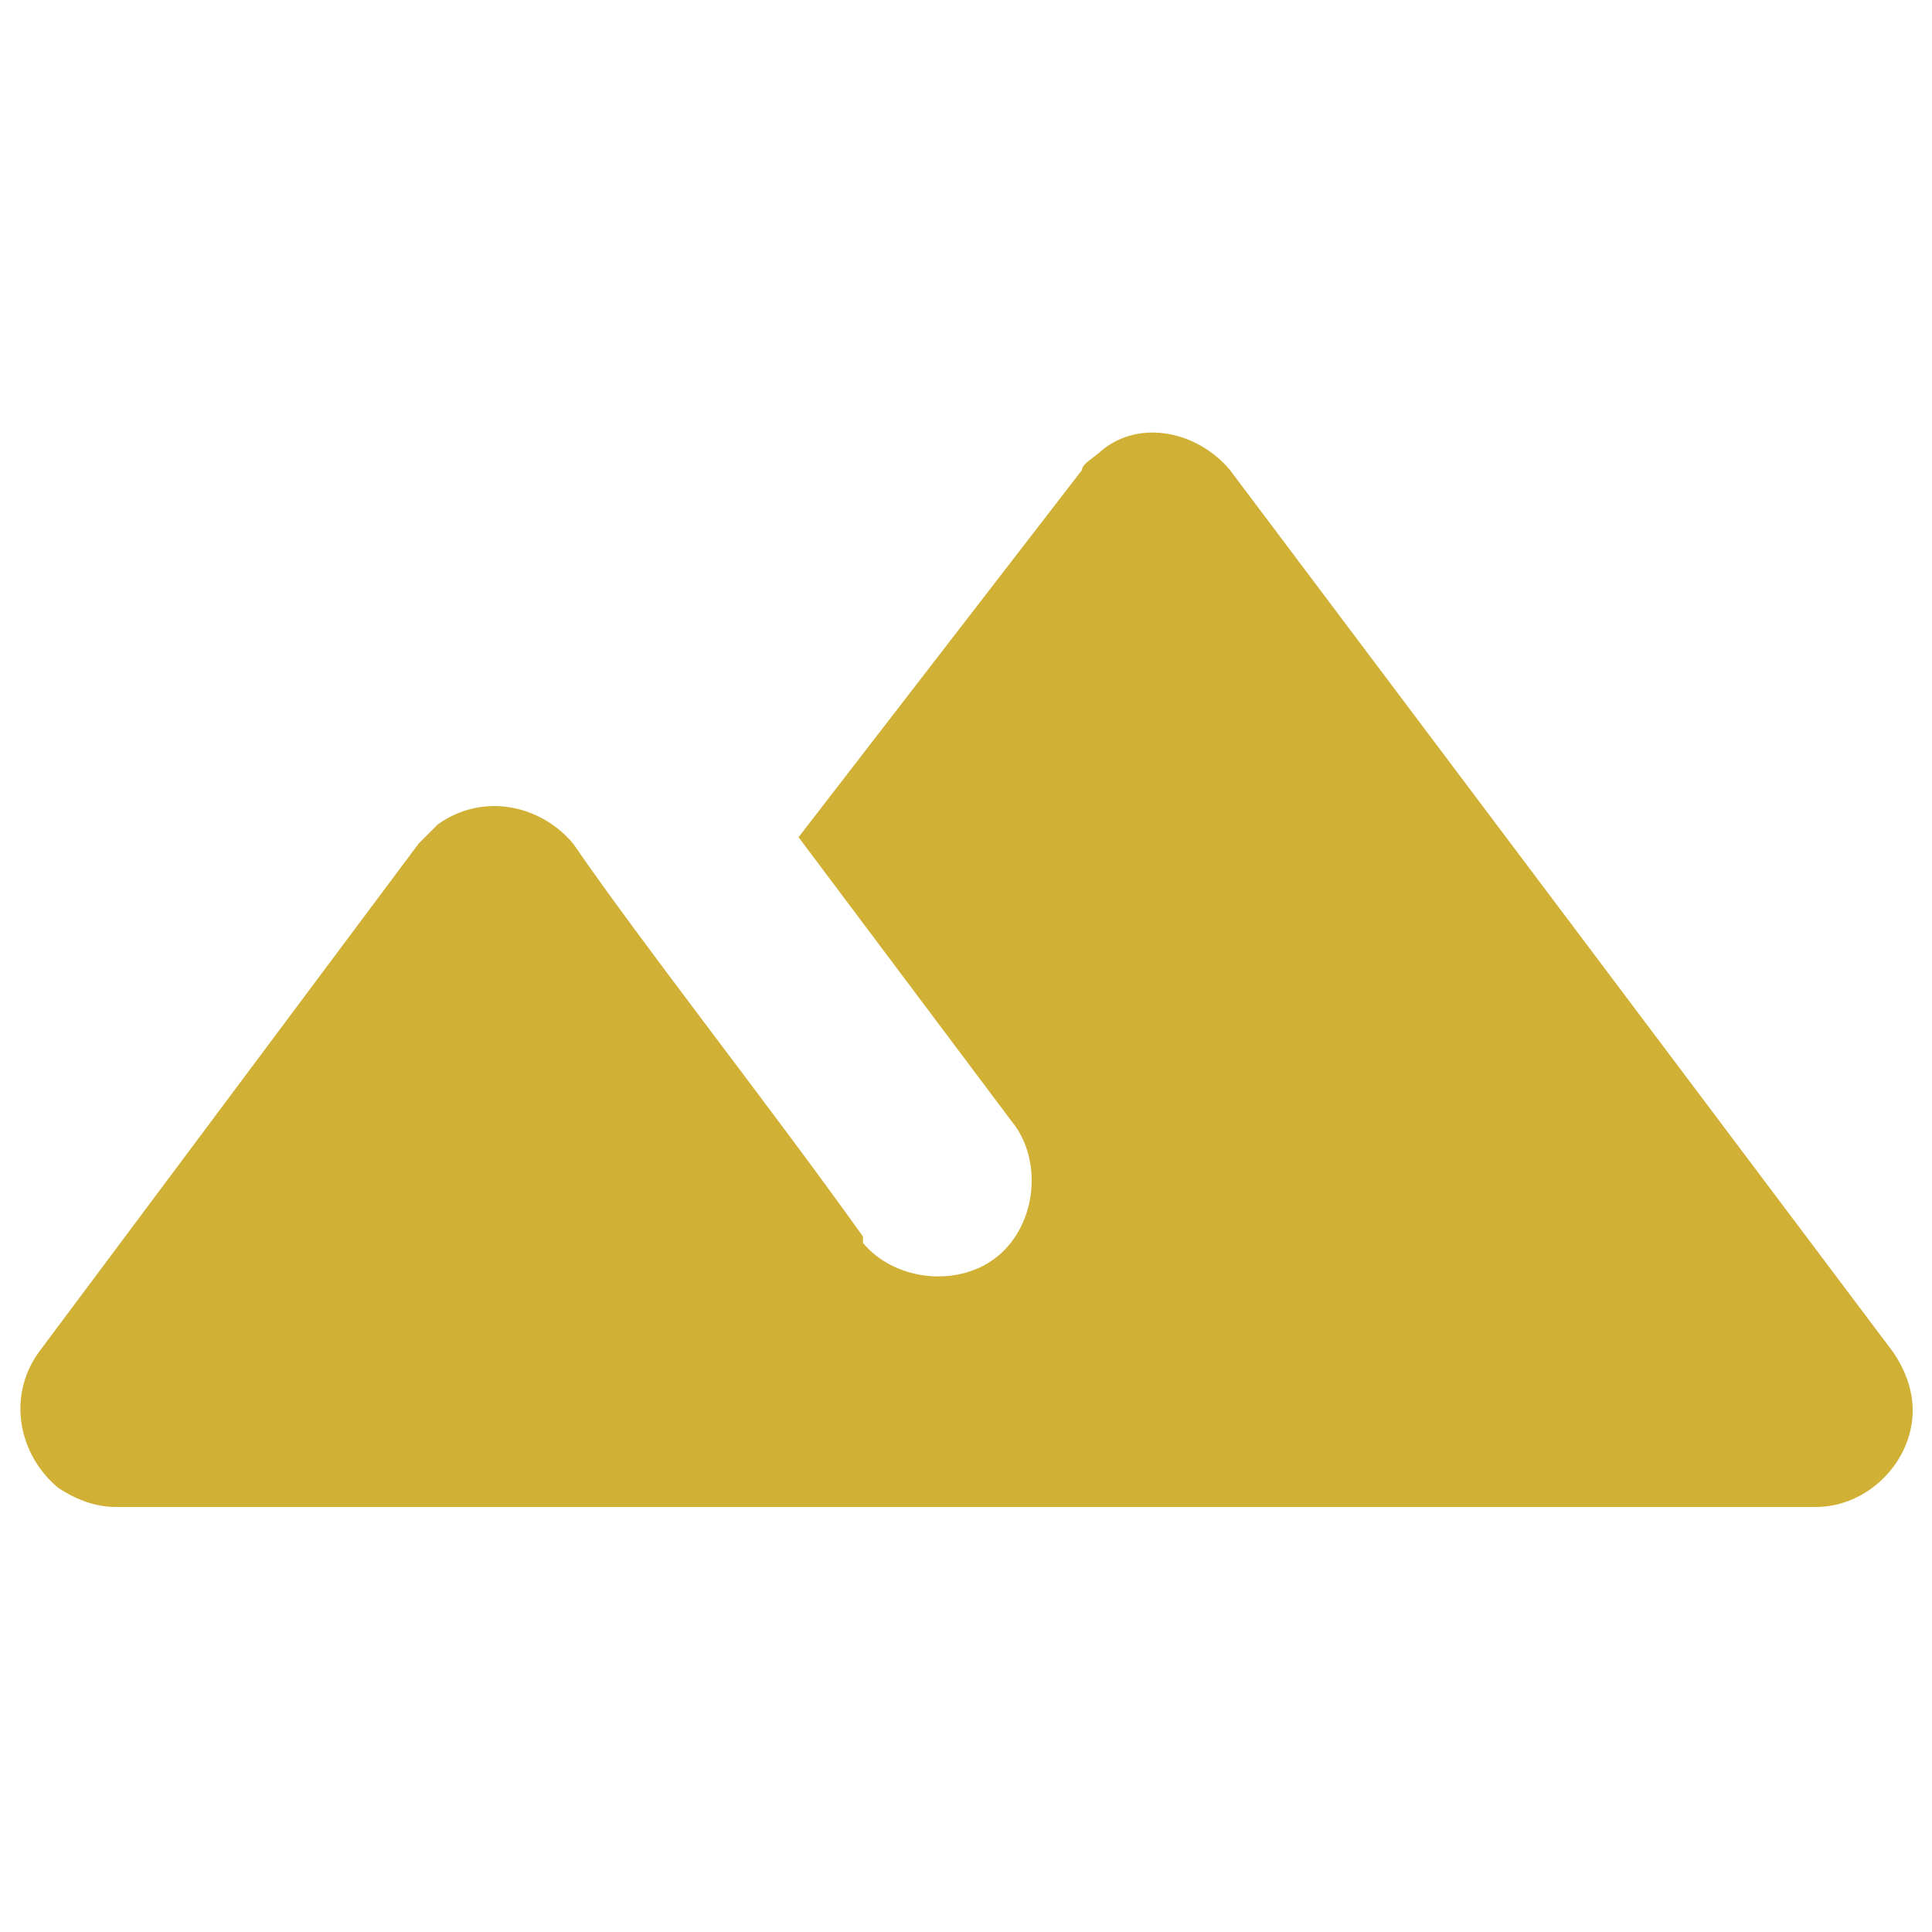 <?xml version="1.0" encoding="utf-8"?>
<!-- Generator: Adobe Illustrator 27.9.4, SVG Export Plug-In . SVG Version: 9.03 Build 54784)  -->
<svg version="1.1" id="Layer_1" xmlns="http://www.w3.org/2000/svg" xmlns:xlink="http://www.w3.org/1999/xlink" x="0px" y="0px"
	 viewBox="0 0 30 30" style="enable-background:new 0 0 30 30;" xml:space="preserve">
<style type="text/css">
	.st0{fill:#D0B035;}
</style>
<path id="Path_629" class="st0" d="M16.8,7.3L12.4,13l3.3,4.4c0.5,0.6,0.4,1.6-0.2,2.1c-0.6,0.5-1.6,0.4-2.1-0.2c0,0,0,0,0-0.1
	c-1.5-2.1-3.4-4.5-4.5-6.1c-0.5-0.6-1.4-0.8-2.1-0.3c-0.1,0.1-0.2,0.2-0.3,0.3L0.6,21c-0.5,0.7-0.3,1.6,0.3,2.1
	c0.3,0.2,0.6,0.3,0.9,0.3h26.4c0.8,0,1.5-0.7,1.5-1.5c0-0.3-0.1-0.6-0.3-0.9L19.1,7.3c-0.5-0.6-1.4-0.8-2-0.3
	C17,7.1,16.8,7.2,16.8,7.3z"/>
</svg>

